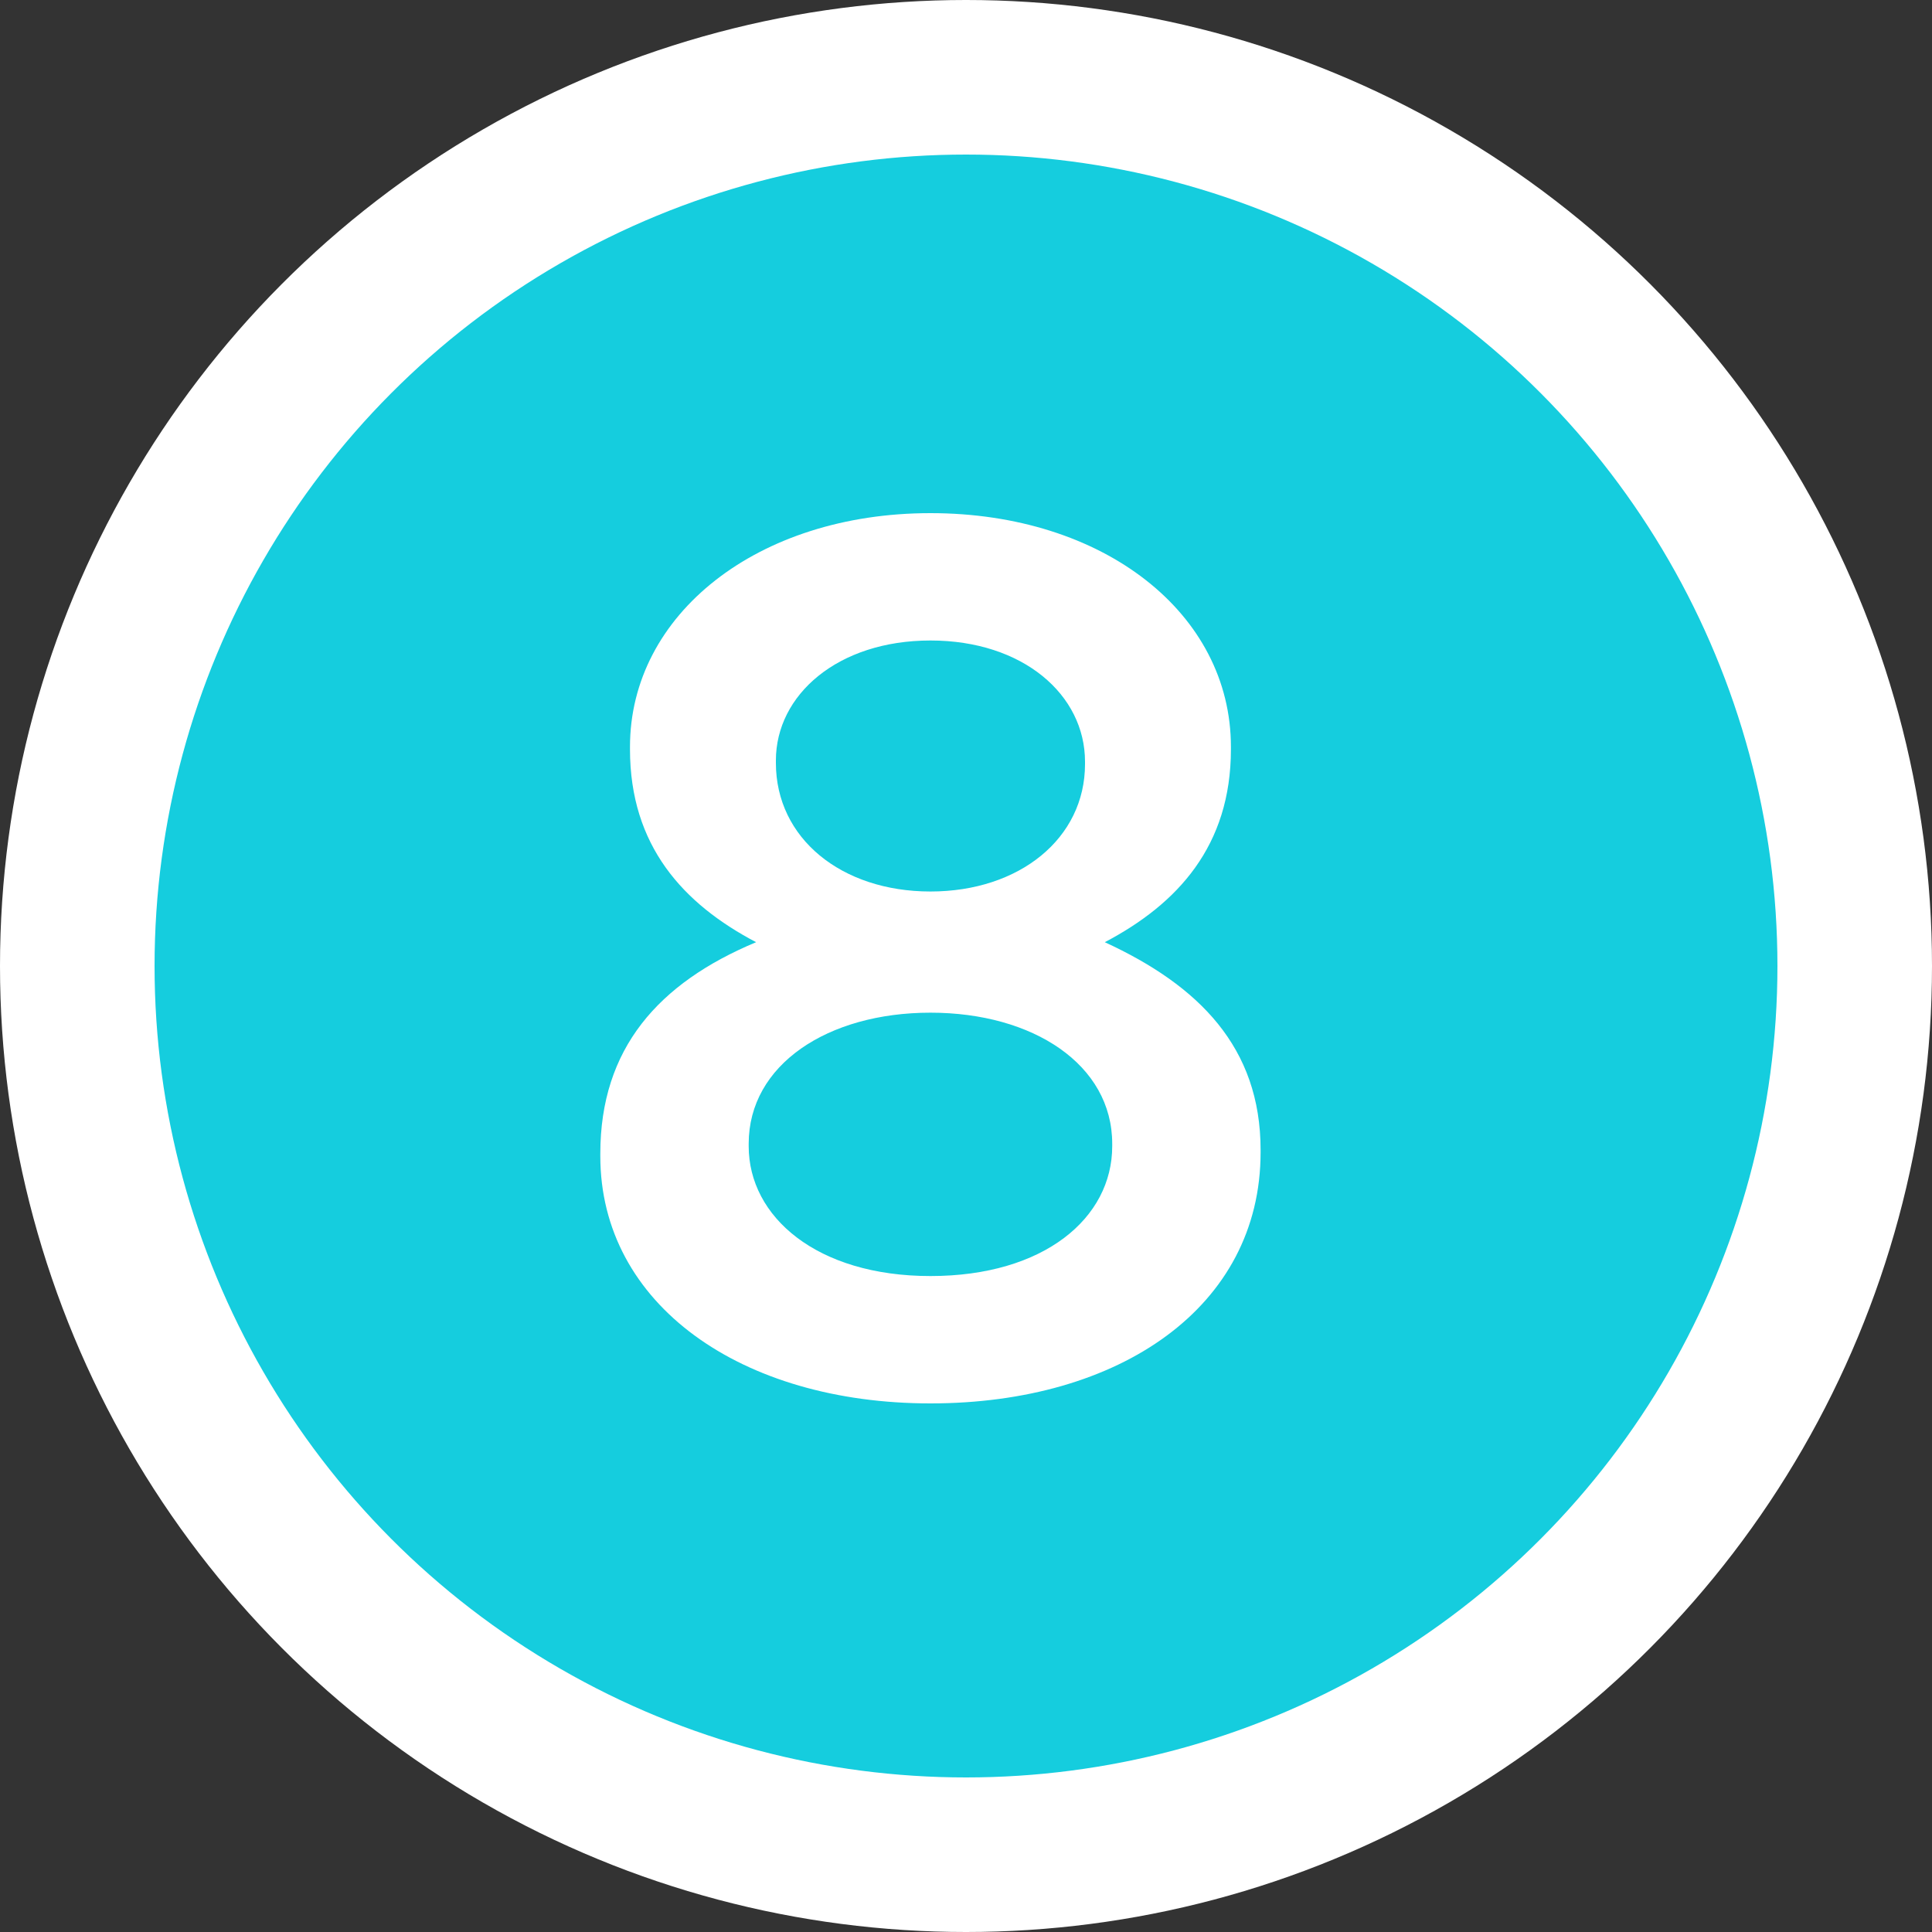 <svg width="25" height="25" viewBox="0 0 25 25" fill="none" xmlns="http://www.w3.org/2000/svg">
<rect x="0" y="0" width="25" height="25" fill="#333333" stroke="none"/>
<circle cx="12.5" cy="12.5" r="12.5" fill="white"/>
<circle cx="12.5" cy="12.5" r="10.5" fill="#15CDDE"/>
<path d="M12.04 18.16C14.488 18.16 16.312 16.912 16.312 14.912V14.88C16.312 13.552 15.512 12.752 14.296 12.192C15.24 11.696 15.928 10.944 15.928 9.696V9.664C15.928 7.936 14.28 6.64 12.04 6.64C9.8 6.64 8.152 7.952 8.152 9.664V9.696C8.152 10.944 8.84 11.696 9.784 12.192C8.52 12.72 7.768 13.568 7.768 14.928V14.96C7.768 16.88 9.592 18.16 12.04 18.16ZM12.04 11.536C10.888 11.536 10.04 10.848 10.04 9.872V9.84C10.04 8.992 10.84 8.288 12.04 8.288C13.24 8.288 14.04 8.992 14.04 9.856V9.888C14.04 10.848 13.192 11.536 12.04 11.536ZM12.04 16.512C10.568 16.512 9.688 15.744 9.688 14.832V14.8C9.688 13.776 10.712 13.104 12.04 13.104C13.368 13.104 14.392 13.776 14.392 14.8V14.832C14.392 15.76 13.512 16.512 12.04 16.512Z" fill="white"/>
</svg>
